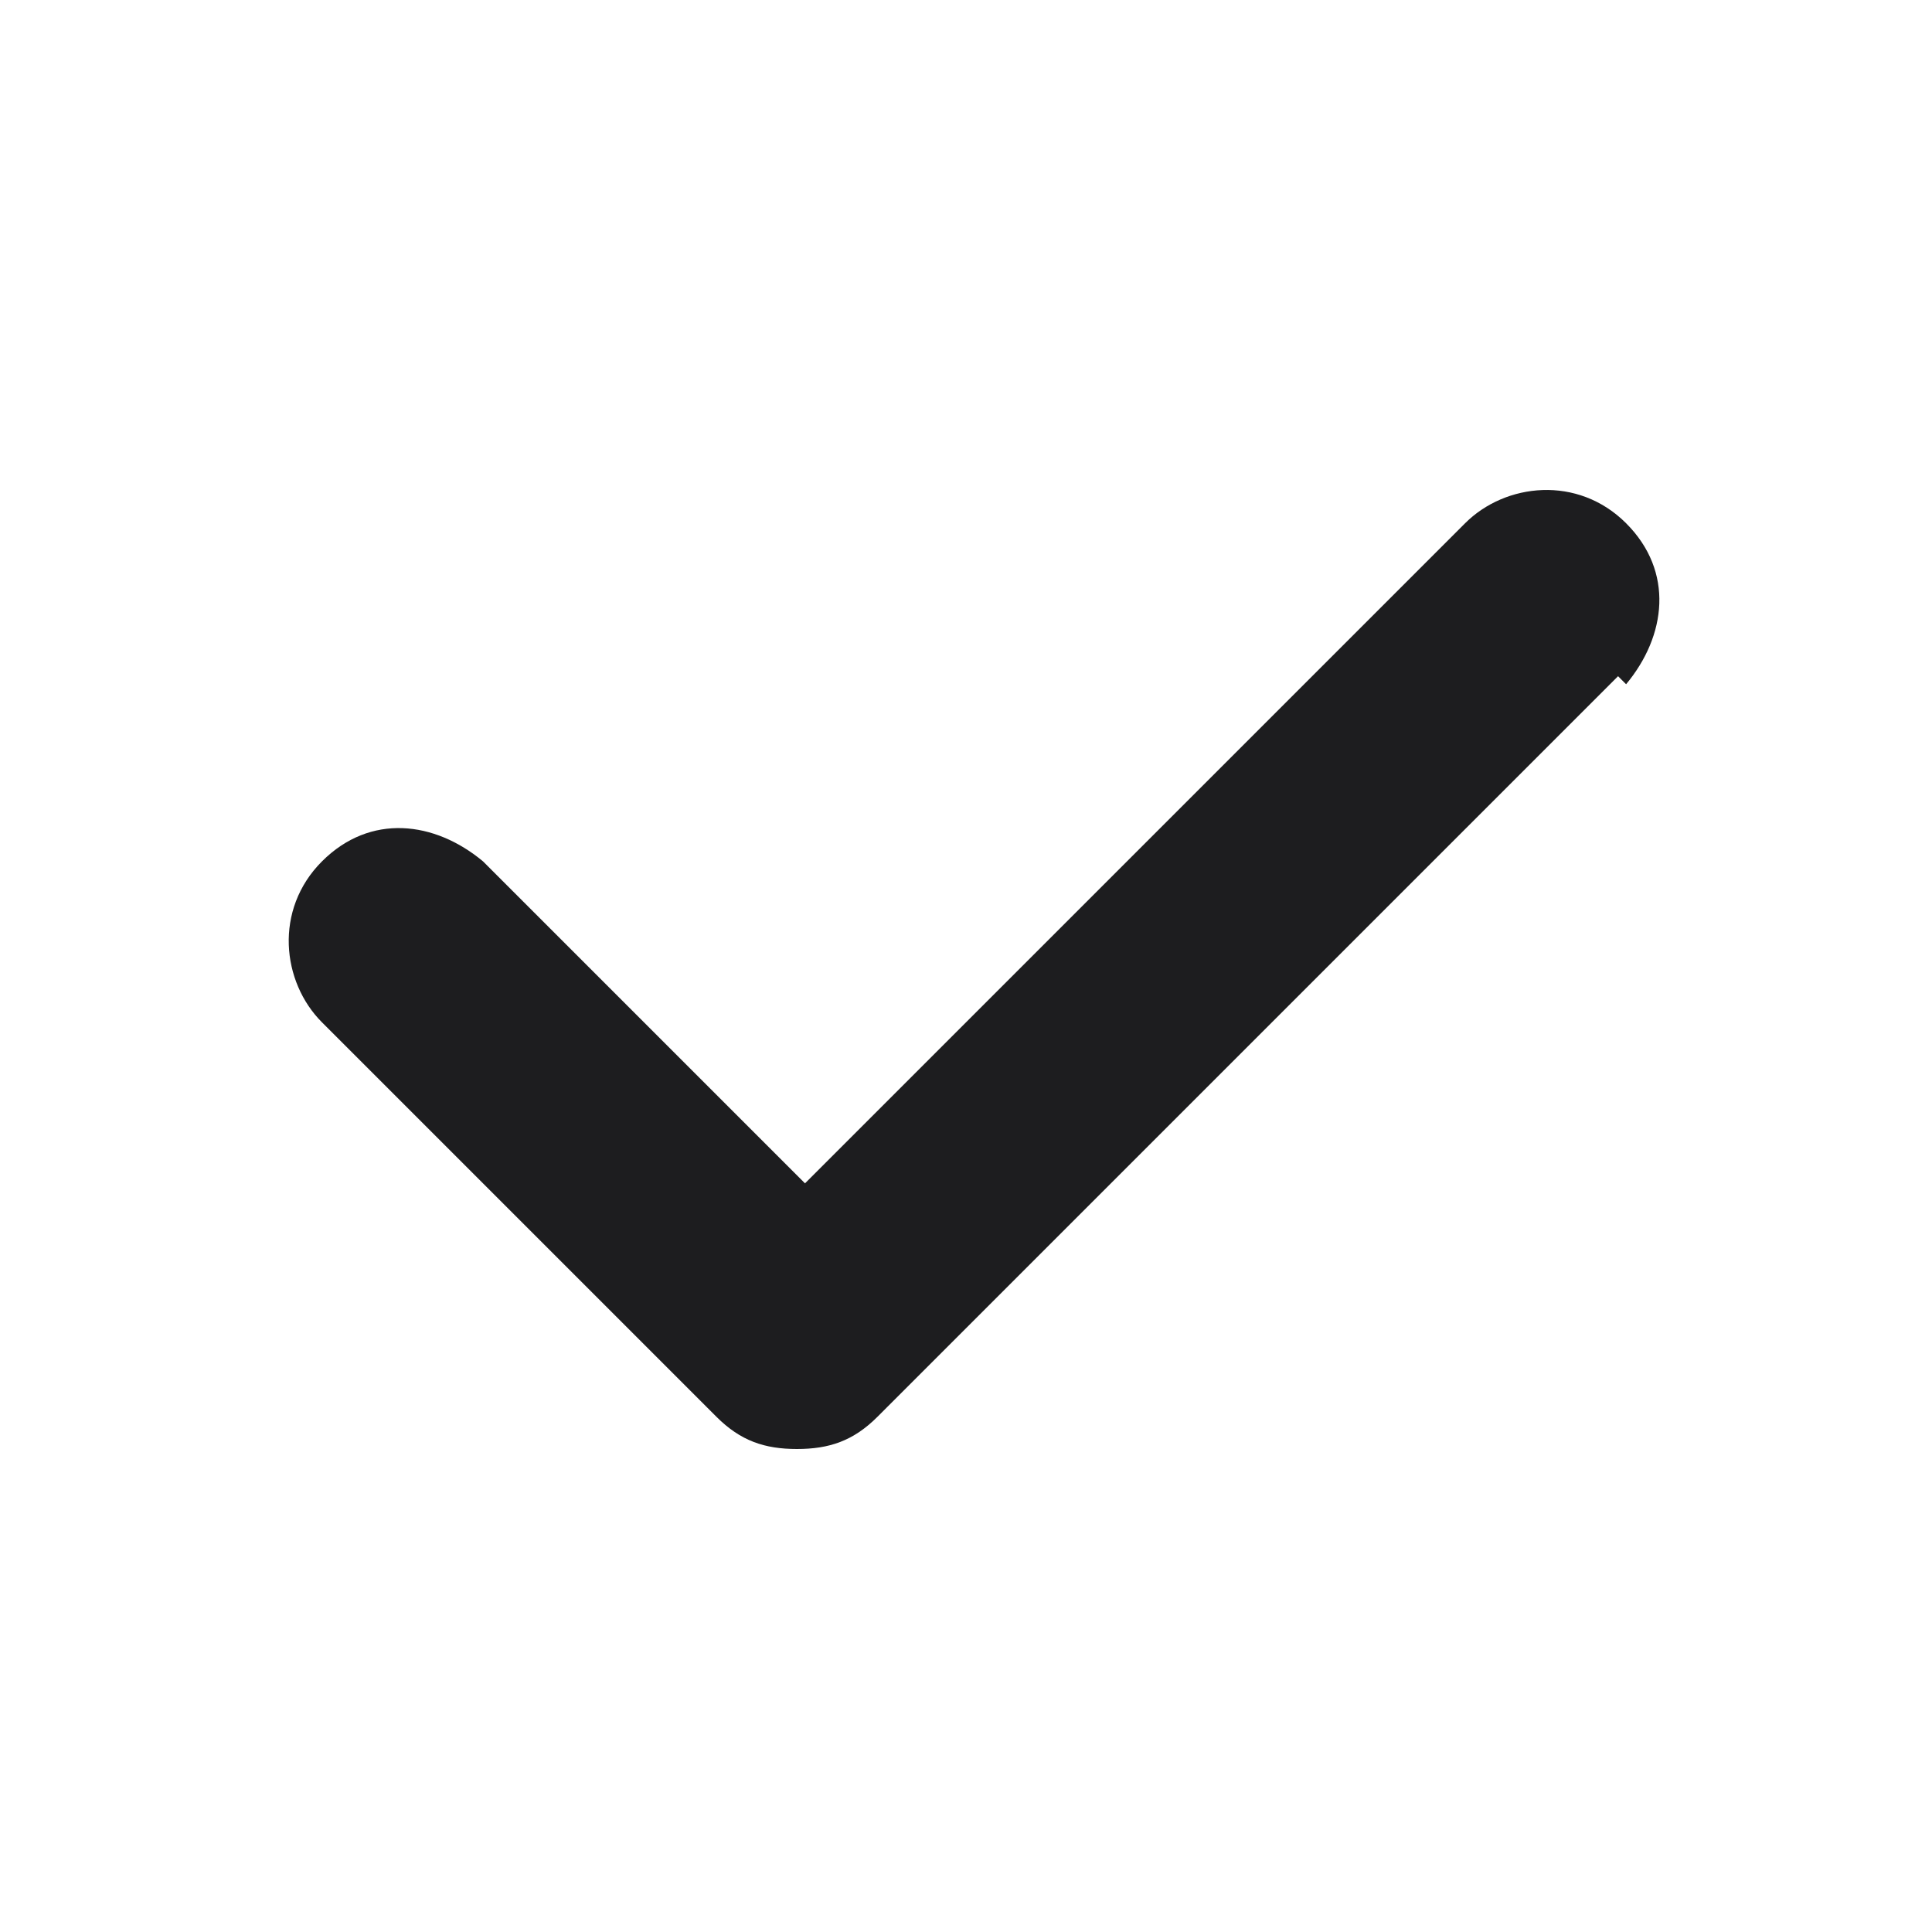 <?xml version="1.0" encoding="UTF-8"?>
<svg id="checkmark" xmlns="http://www.w3.org/2000/svg" version="1.1" viewBox="0 0 24 24">
  <!-- Generator: Adobe Illustrator 29.3.0, SVG Export Plug-In . SVG Version: 2.1.0 Build 146)  -->
  <defs>
    <style>
      .st0 {
        fill: #1d1d1f;
      }
    </style>
  </defs>
  <path class="st0" d="M20.1,8.4l-9.2,9.2s0,0,0,0c-.3.3-.6.4-1,.4,0,0,0,0,0,0,0,0,0,0,0,0-.4,0-.7-.1-1-.4s0,0,0,0l-4.9-4.9c-.5-.5-.6-1.4,0-2s1.4-.5,2,0l4,4,8.2-8.2c.5-.5,1.4-.6,2,0s.5,1.4,0,2Z"/>
</svg>